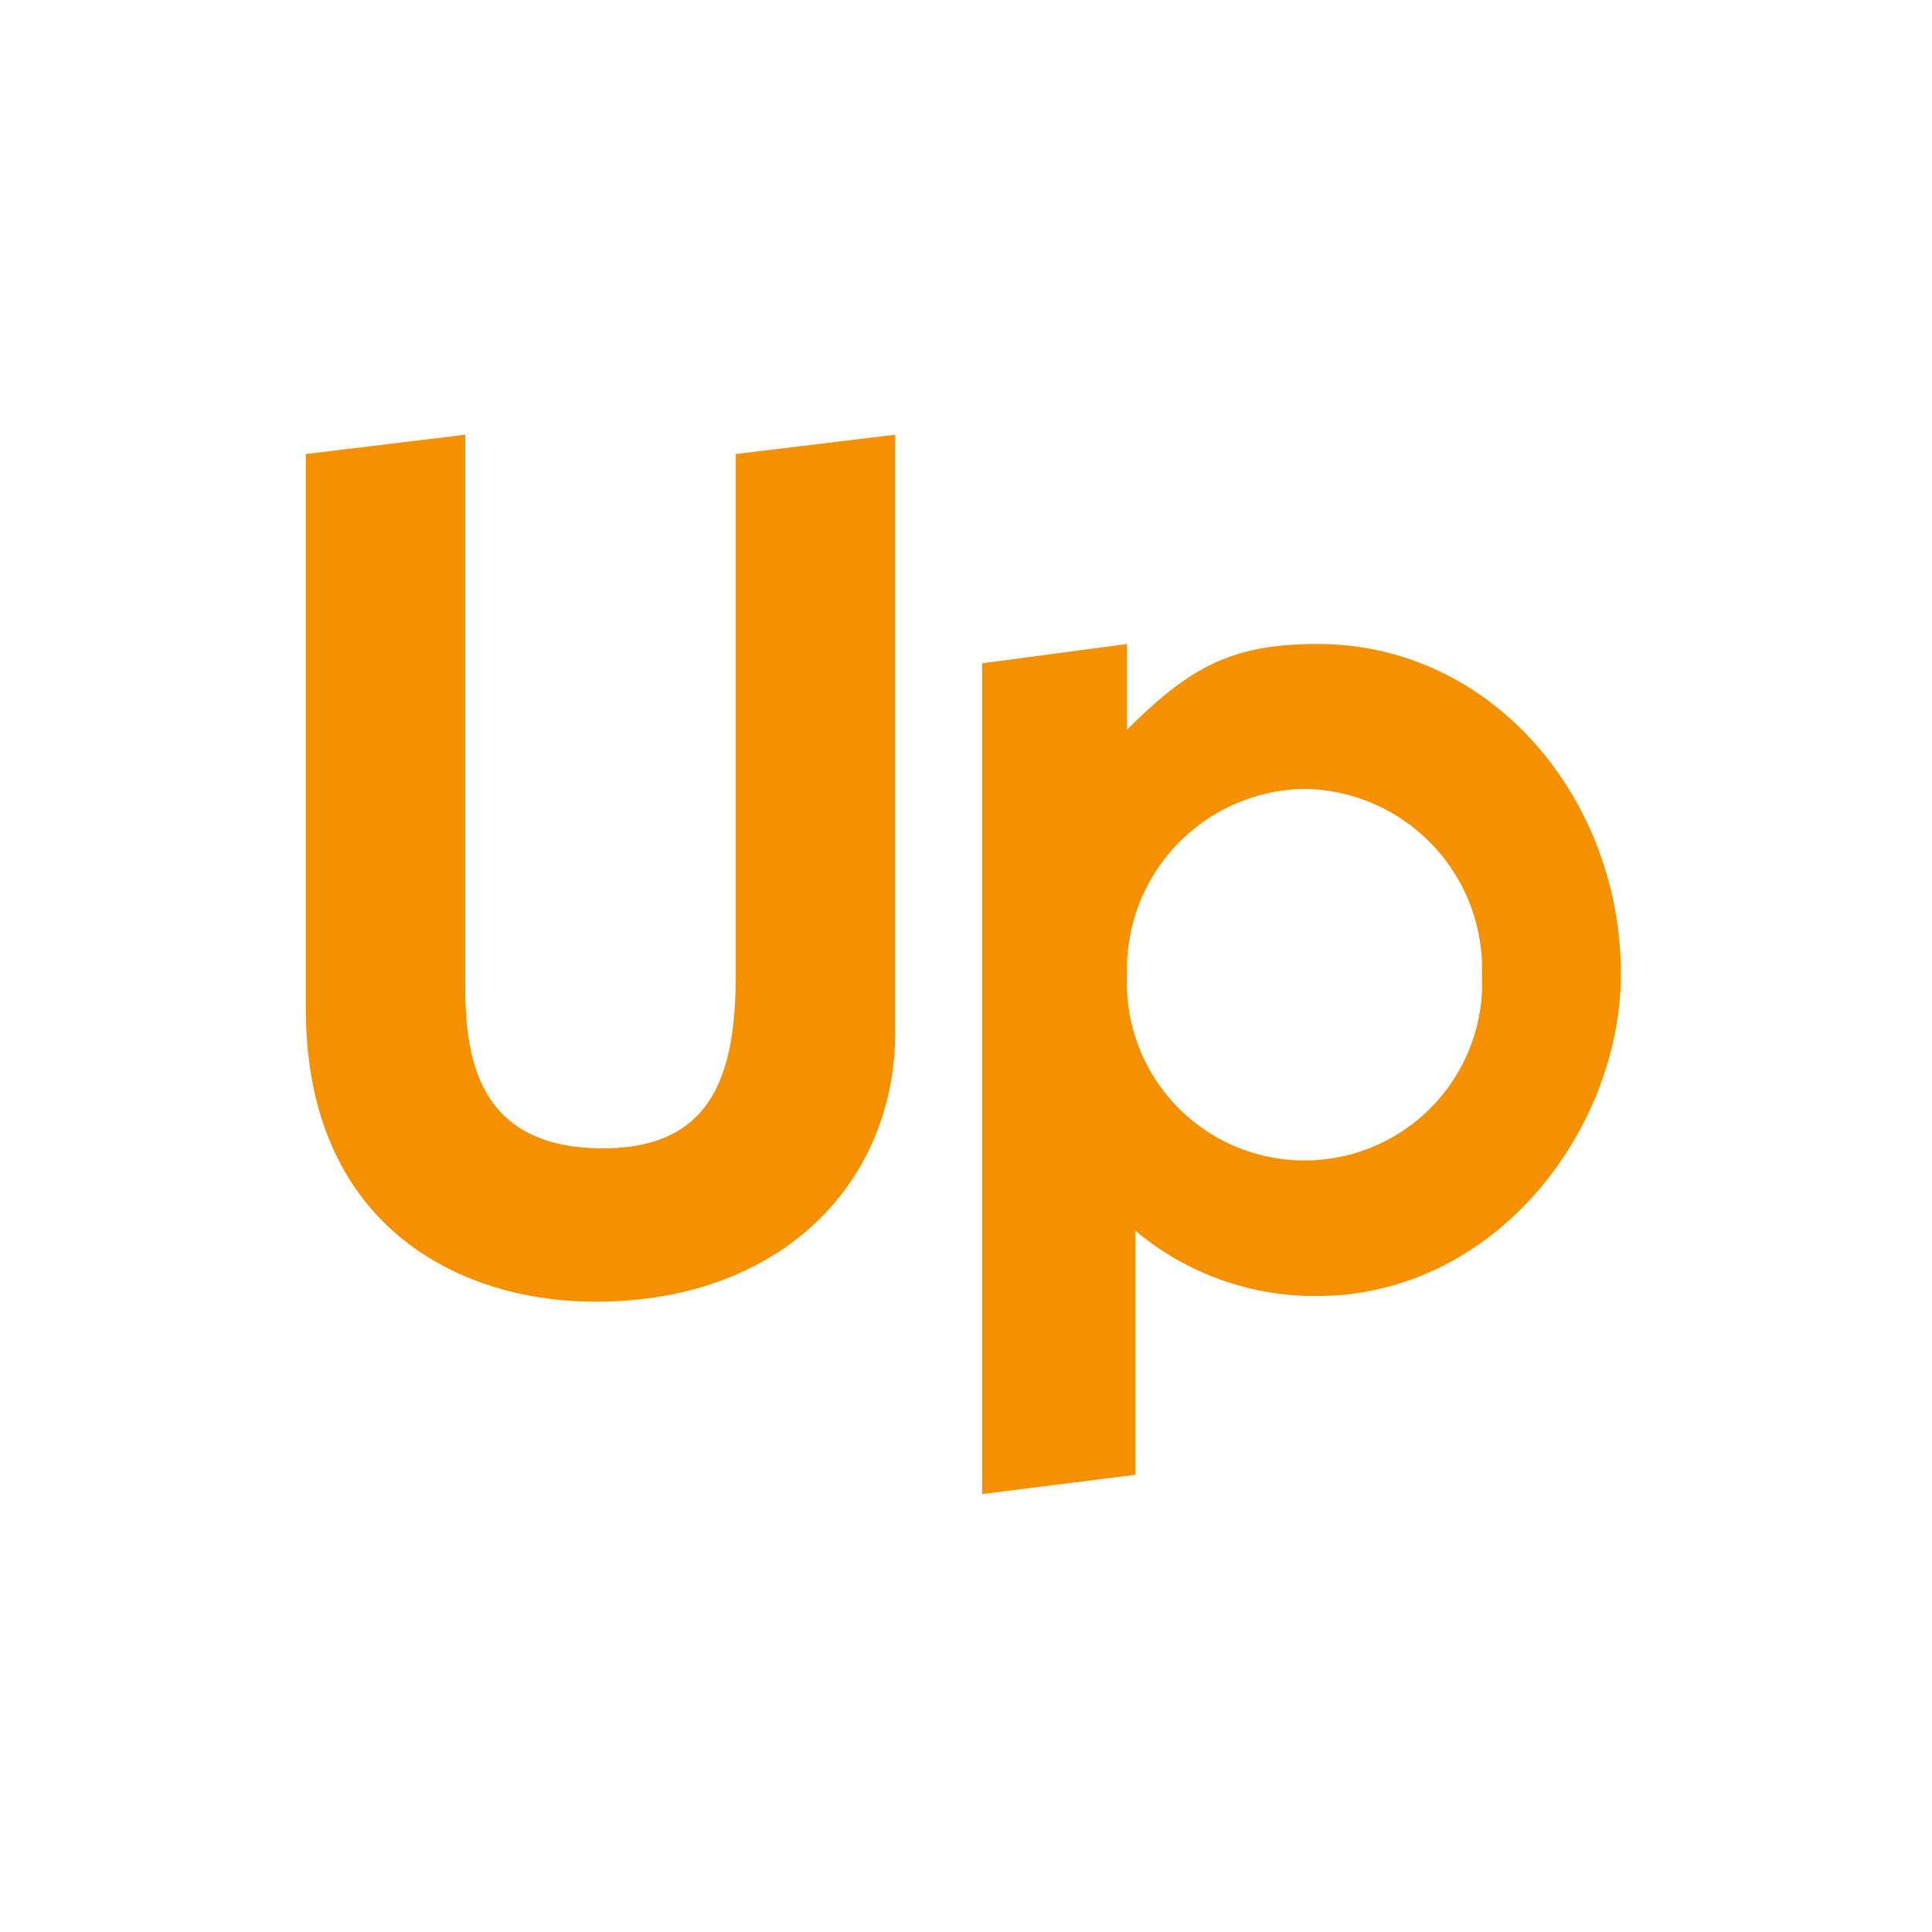 <svg xmlns="http://www.w3.org/2000/svg" width="60" height="60" viewBox="0 0 60 60"><defs><style>.a{fill:#f59100;}.b{fill:#fff;}</style></defs><rect class="a" width="60" height="60"/><path class="b" d="M60,0V60H0V0ZM40.925,20c-2.625,0-3.937.675-5.925,2.663h0V20l-4.5.6V46.4l4.763-.6V38.225a8.671,8.671,0,0,0,5.625,2.025c5.55,0,9.45-5.175,9.45-10.013C50.338,24.837,46.362,20,40.925,20ZM27.8,13.5l-4.95.6V30.225c0,3.075-.675,5.437-4.125,5.437-3.863,0-4.275-2.775-4.275-5.025h0V13.5l-4.95.6V31.35c0,6.562,4.575,9.075,9,9.075,5.775,0,9.3-3.712,9.3-8.362h0Zm12.713,11a5.6,5.6,0,0,1,5.513,5.775,5.518,5.518,0,1,1-11.025,0A5.6,5.6,0,0,1,40.513,24.5Z"/></svg>